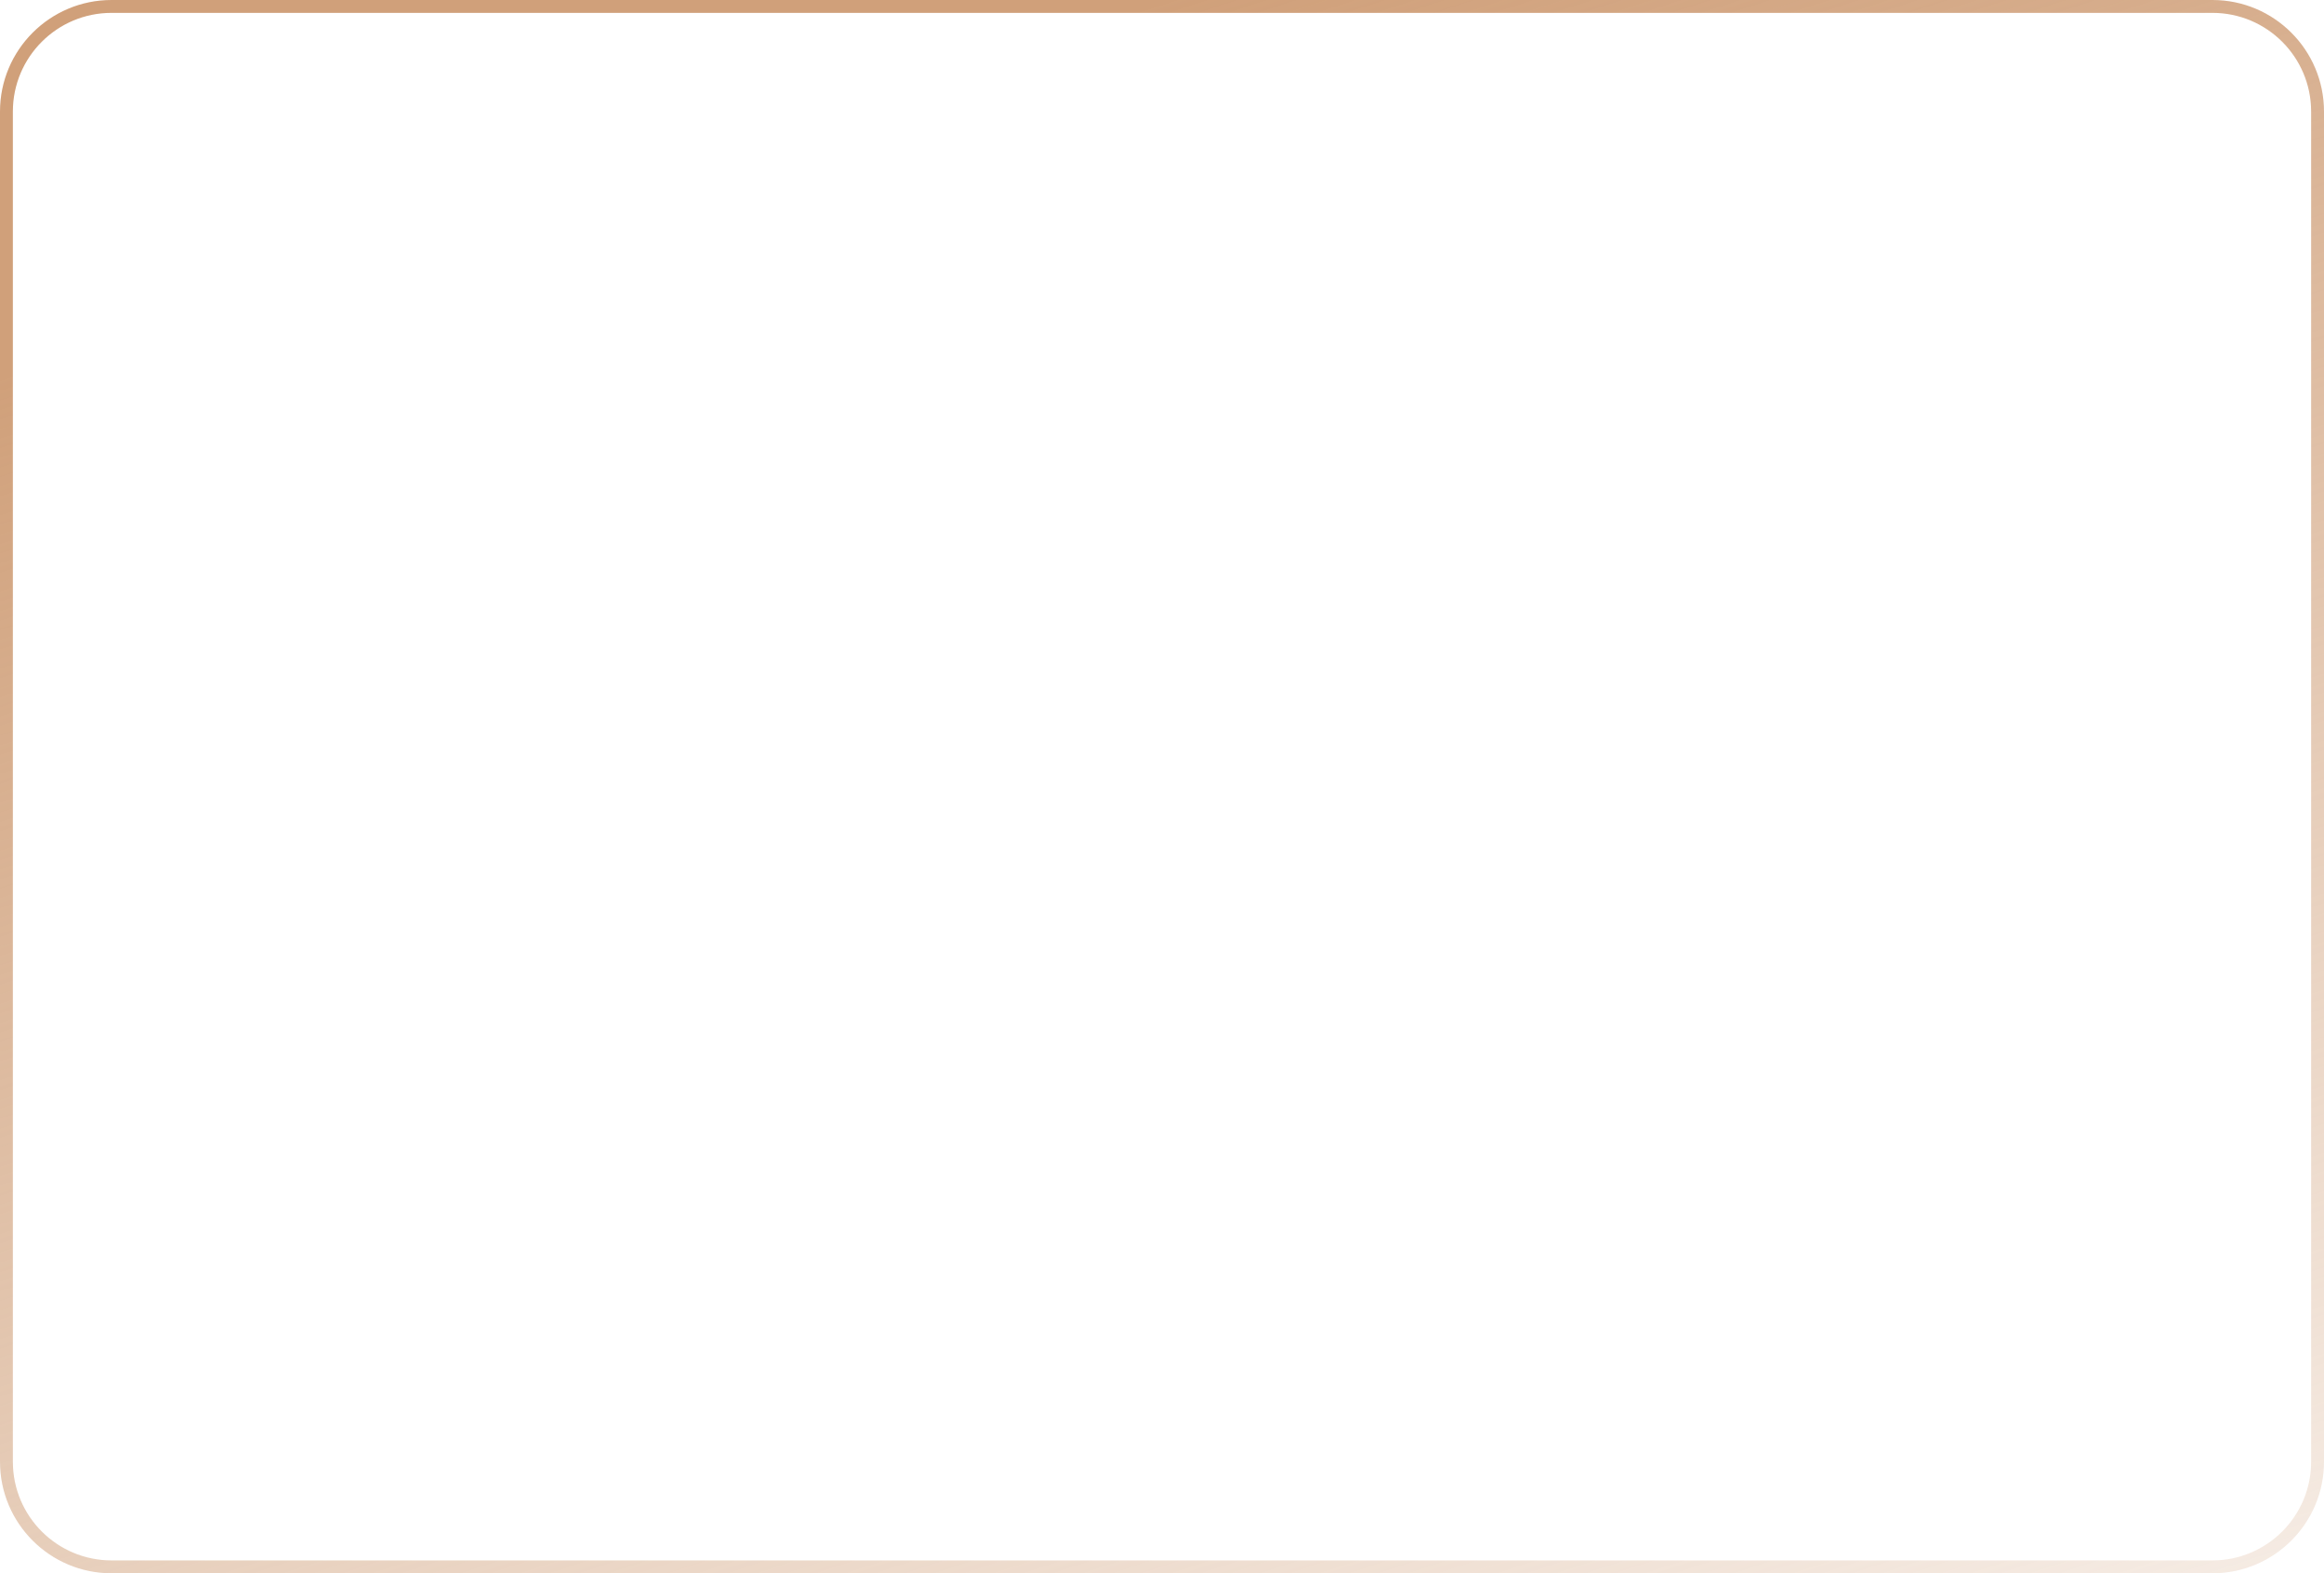 <?xml version="1.0" encoding="UTF-8"?> <svg xmlns="http://www.w3.org/2000/svg" width="130" height="88" viewBox="0 0 130 88" fill="none"> <path d="M6.24 0.36L123.76 0.36C127.007 0.36 129.64 2.993 129.64 6.24V81.76C129.64 85.007 127.007 87.64 123.76 87.64L6.24 87.64C2.993 87.64 0.36 85.007 0.36 81.76L0.36 6.24C0.36 2.993 2.993 0.36 6.24 0.36Z" stroke="url(#paint0_linear_0_2196)" stroke-width="0.72"></path> <defs> <linearGradient id="paint0_linear_0_2196" x1="44.512" y1="6.655" x2="84.523" y2="130.334" gradientUnits="userSpaceOnUse"> <stop stop-color="#D0A07A"></stop> <stop offset="1" stop-color="#D0A07A" stop-opacity="0"></stop> </linearGradient> </defs> </svg> 
